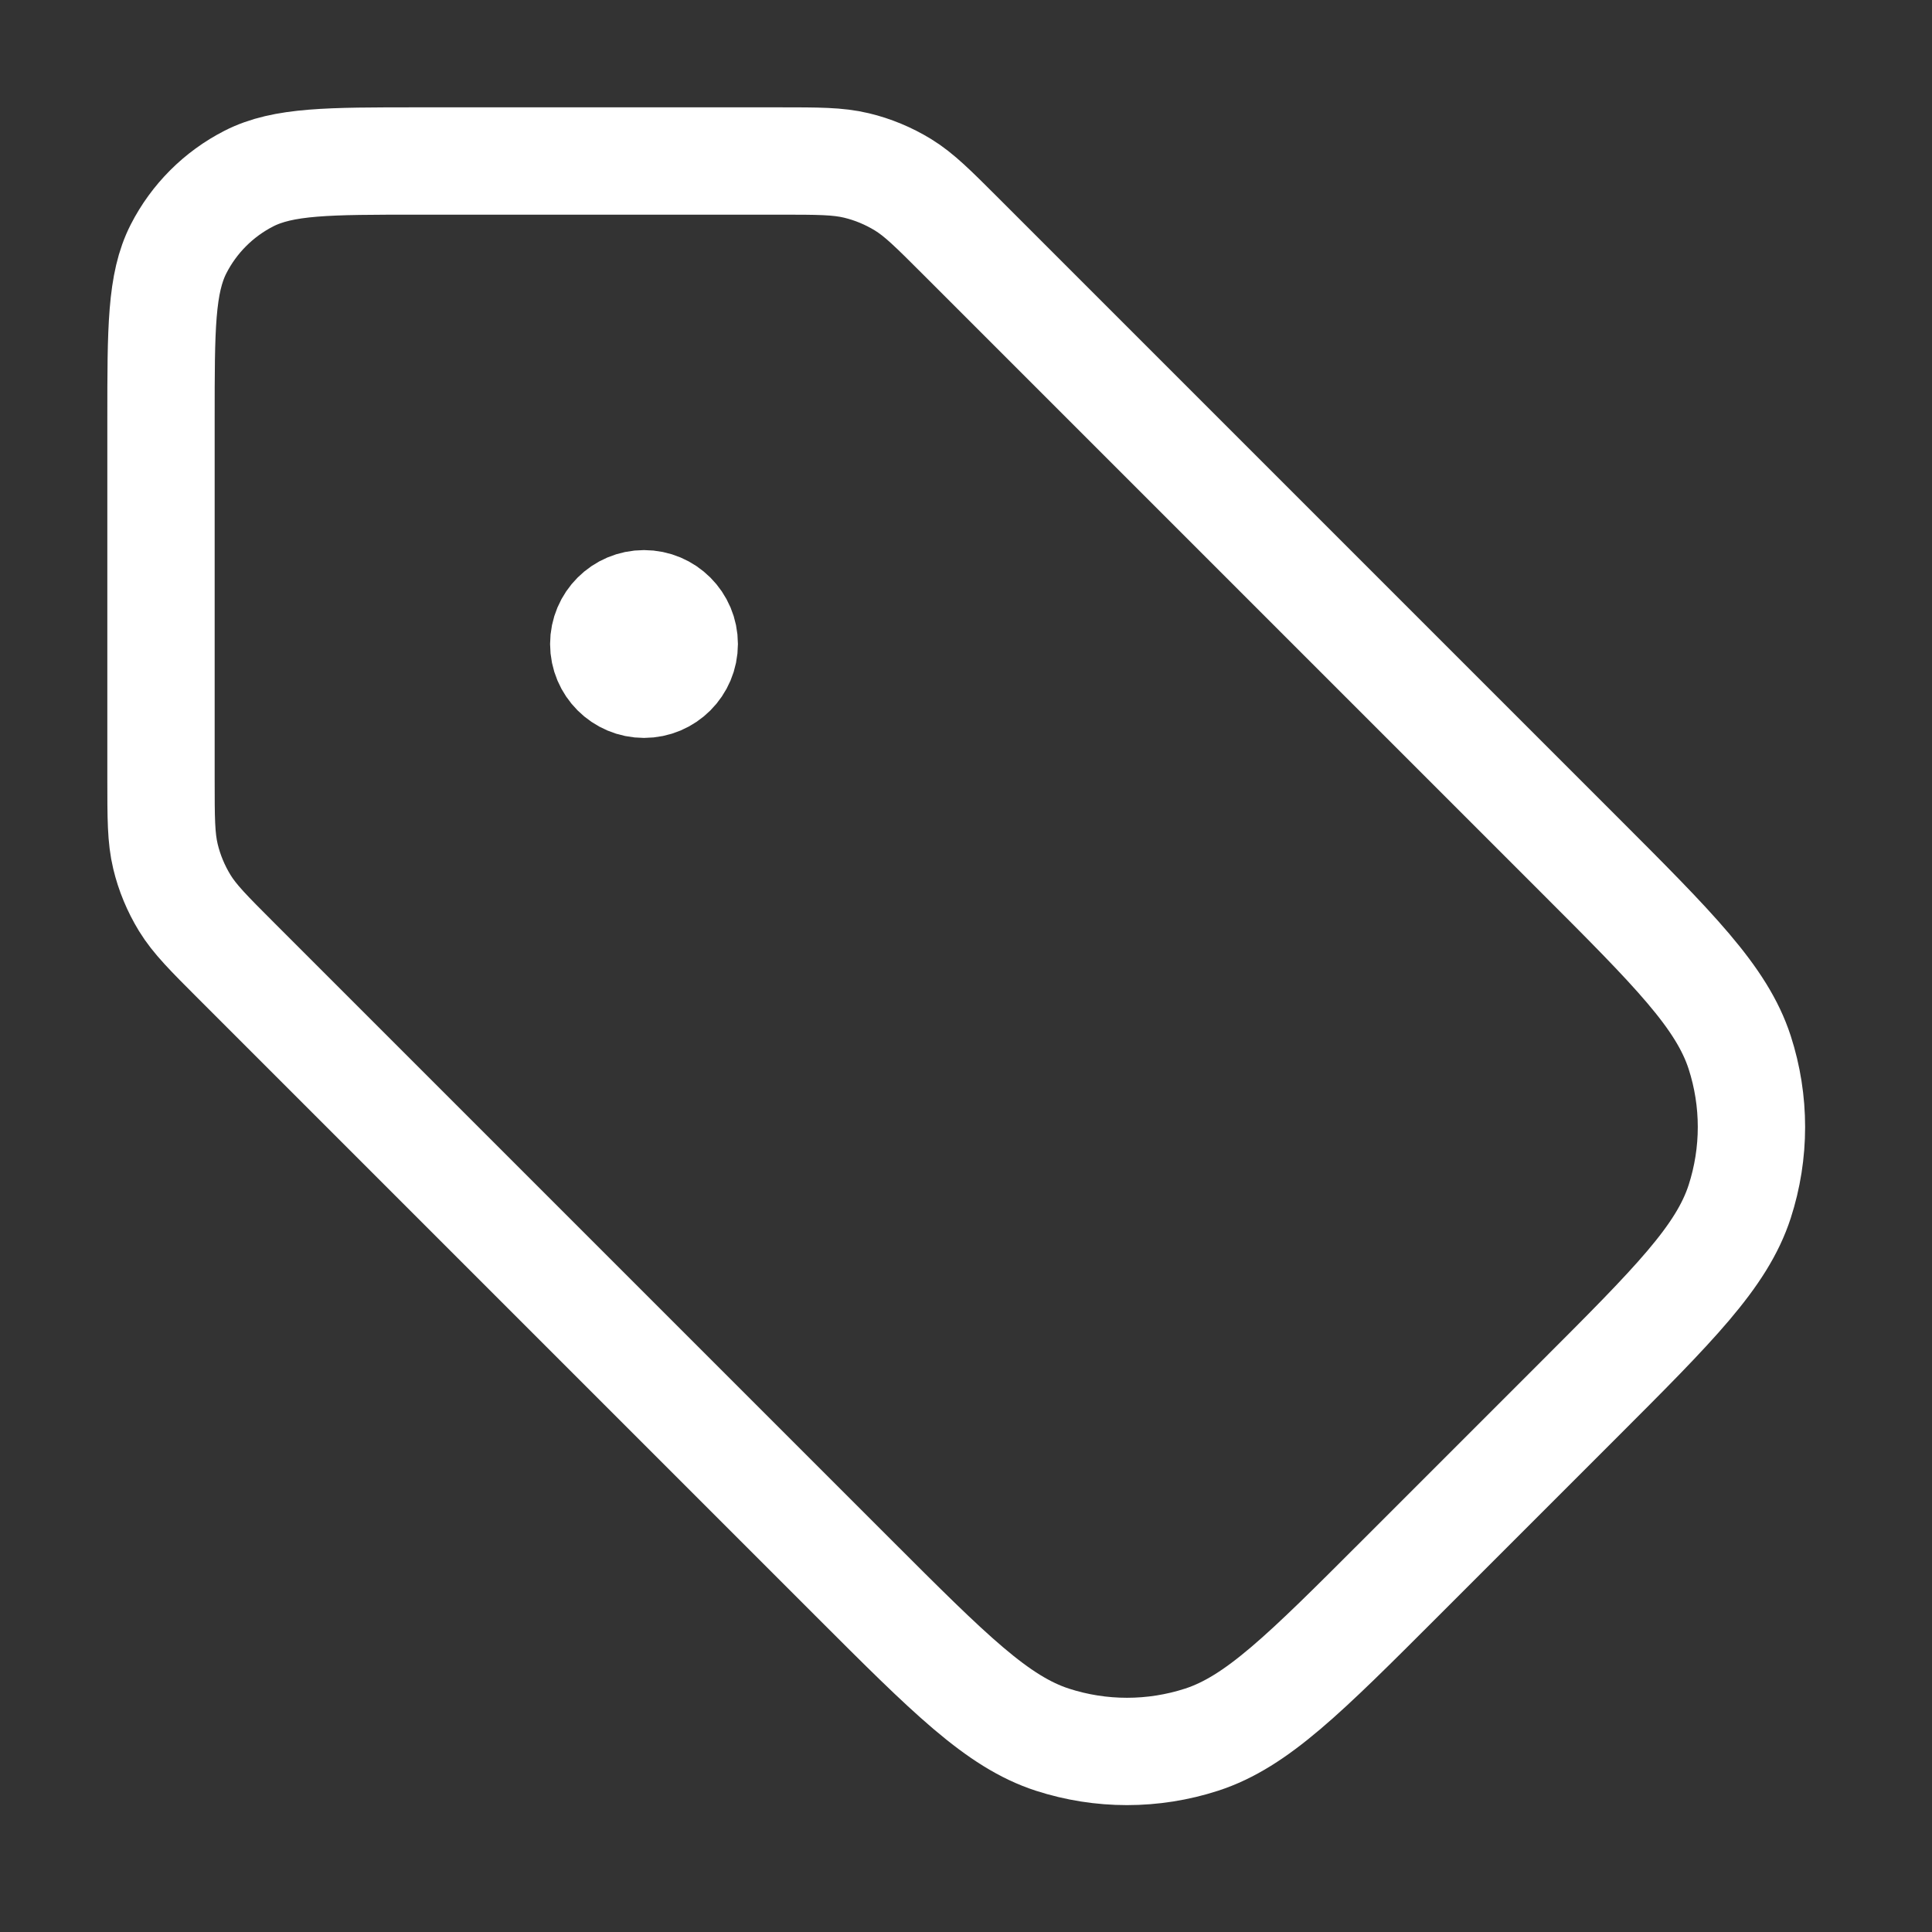 <svg width="36" height="36" viewBox="0 0 36 36" fill="none" xmlns="http://www.w3.org/2000/svg">
<rect x="0" y="0" width="36" height="36" fill="#333333" stroke="none"/>
<g clip-path="url(#clip0_740_1238)">
<path d="M12 12H12.015M3 7.8L3 14.512C3 15.245 3 15.612 3.083 15.958C3.156 16.264 3.278 16.556 3.442 16.825C3.628 17.128 3.887 17.387 4.406 17.906L15.909 29.409C17.691 31.191 18.582 32.082 19.609 32.416C20.513 32.709 21.487 32.709 22.391 32.416C23.418 32.082 24.309 31.191 26.091 29.409L29.409 26.091C31.191 24.309 32.082 23.418 32.416 22.391C32.709 21.487 32.709 20.513 32.416 19.609C32.082 18.582 31.191 17.691 29.409 15.909L17.906 4.406C17.387 3.887 17.128 3.628 16.825 3.442C16.556 3.278 16.264 3.156 15.958 3.083C15.612 3 15.245 3 14.512 3L7.8 3C6.12 3 5.28 3 4.638 3.327C4.074 3.615 3.615 4.074 3.327 4.638C3 5.28 3 6.12 3 7.8ZM12.75 12C12.75 12.414 12.414 12.75 12 12.75C11.586 12.75 11.25 12.414 11.25 12C11.25 11.586 11.586 11.25 12 11.25C12.414 11.25 12.75 11.586 12.75 12Z" stroke="white" stroke-width="2" stroke-linecap="round" stroke-linejoin="round"/>
</g>
<defs>
<clipPath id="clip0_740_1238">
<rect width="32" height="32" fill="white" transform="translate(2 2)"/>
</clipPath>
</defs>
</svg>
